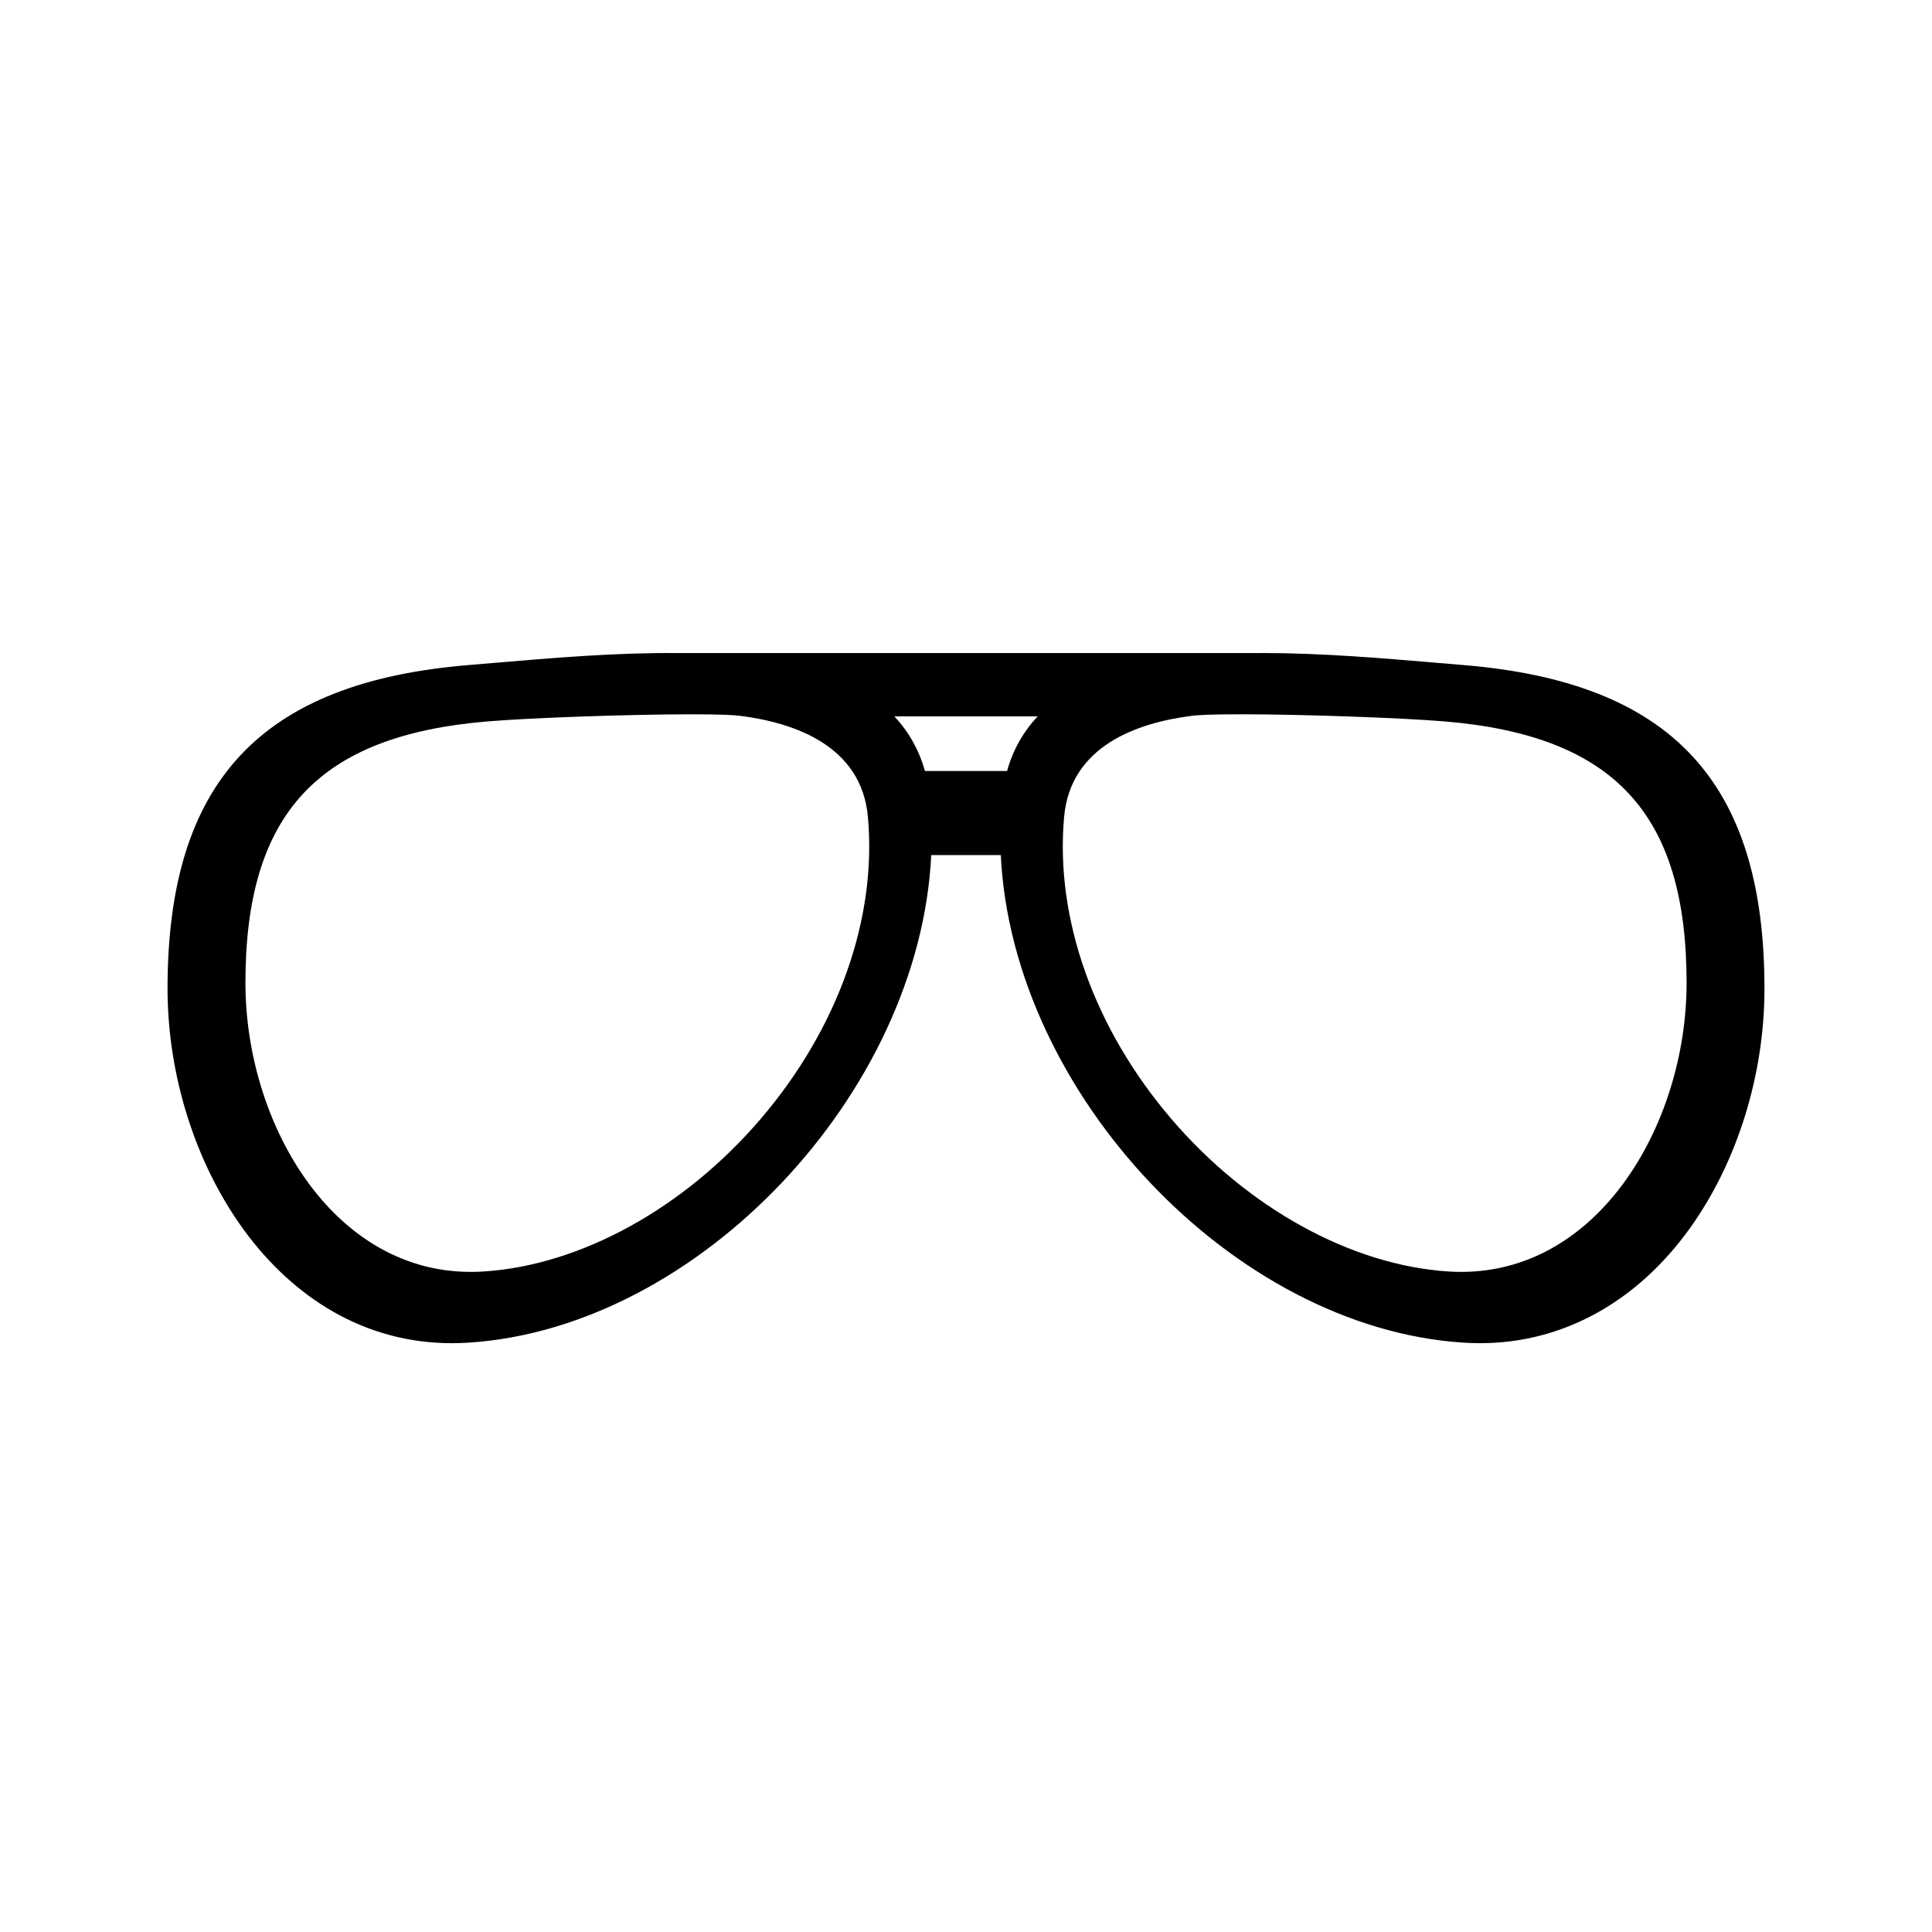 <?xml version="1.0" encoding="UTF-8"?>
<!-- The Best Svg Icon site in the world: iconSvg.co, Visit us! https://iconsvg.co -->
<svg fill="#000000" width="800px" height="800px" version="1.1" viewBox="144 144 512 512" xmlns="http://www.w3.org/2000/svg">
 <path d="m531.86 320.25-6.742-0.57c-14.445-1.23-30.816-2.621-46.215-2.621-0.746 0-1.492 0-2.203 0.012h-153.37c-16.043-0.156-33.293 1.32-48.43 2.606l-6.758 0.57c-55.145 4.559-79.742 31.008-79.742 85.758 0 45.188 28.805 93.953 75.34 93.953 1.465 0 2.957-0.051 4.438-0.141 61.027-3.93 119.57-66.148 122.61-129.22h18.434c3.023 63.07 61.57 125.29 122.6 129.22 1.48 0.098 2.973 0.141 4.438 0.141h0.004c21.801 0 41.57-10.867 55.672-30.598 12.504-17.48 19.668-40.574 19.668-63.355 0-54.75-24.594-81.199-79.742-85.754zm59.105 84.234c0 37.973-24.215 79.031-63.176 76.469-25.703-1.664-53.125-16.773-73.355-40.41-20.512-23.973-30.875-53.156-28.43-80.082 1.703-18.809 19.387-24.938 33.922-26.773 1.441-0.18 4.84-0.395 12.852-0.395 16.086 0 42.336 0.918 54.008 1.883 44.984 3.746 64.18 24.465 64.18 69.309zm-171.97-70.633c-3.848 4.086-6.559 8.922-8.113 14.473h-21.766c-1.551-5.551-4.266-10.387-8.113-14.473zm-73.422 106.69c-20.234 23.645-47.656 38.754-73.359 40.414-38.914 2.562-63.172-38.496-63.172-76.469 0-44.844 19.195-65.57 64.18-69.305 11.668-0.973 37.918-1.883 54.008-1.883 8.012 0 11.41 0.215 12.852 0.395 14.535 1.832 32.219 7.965 33.922 26.773 2.445 26.918-7.918 56.105-28.43 80.074z"/>
</svg>